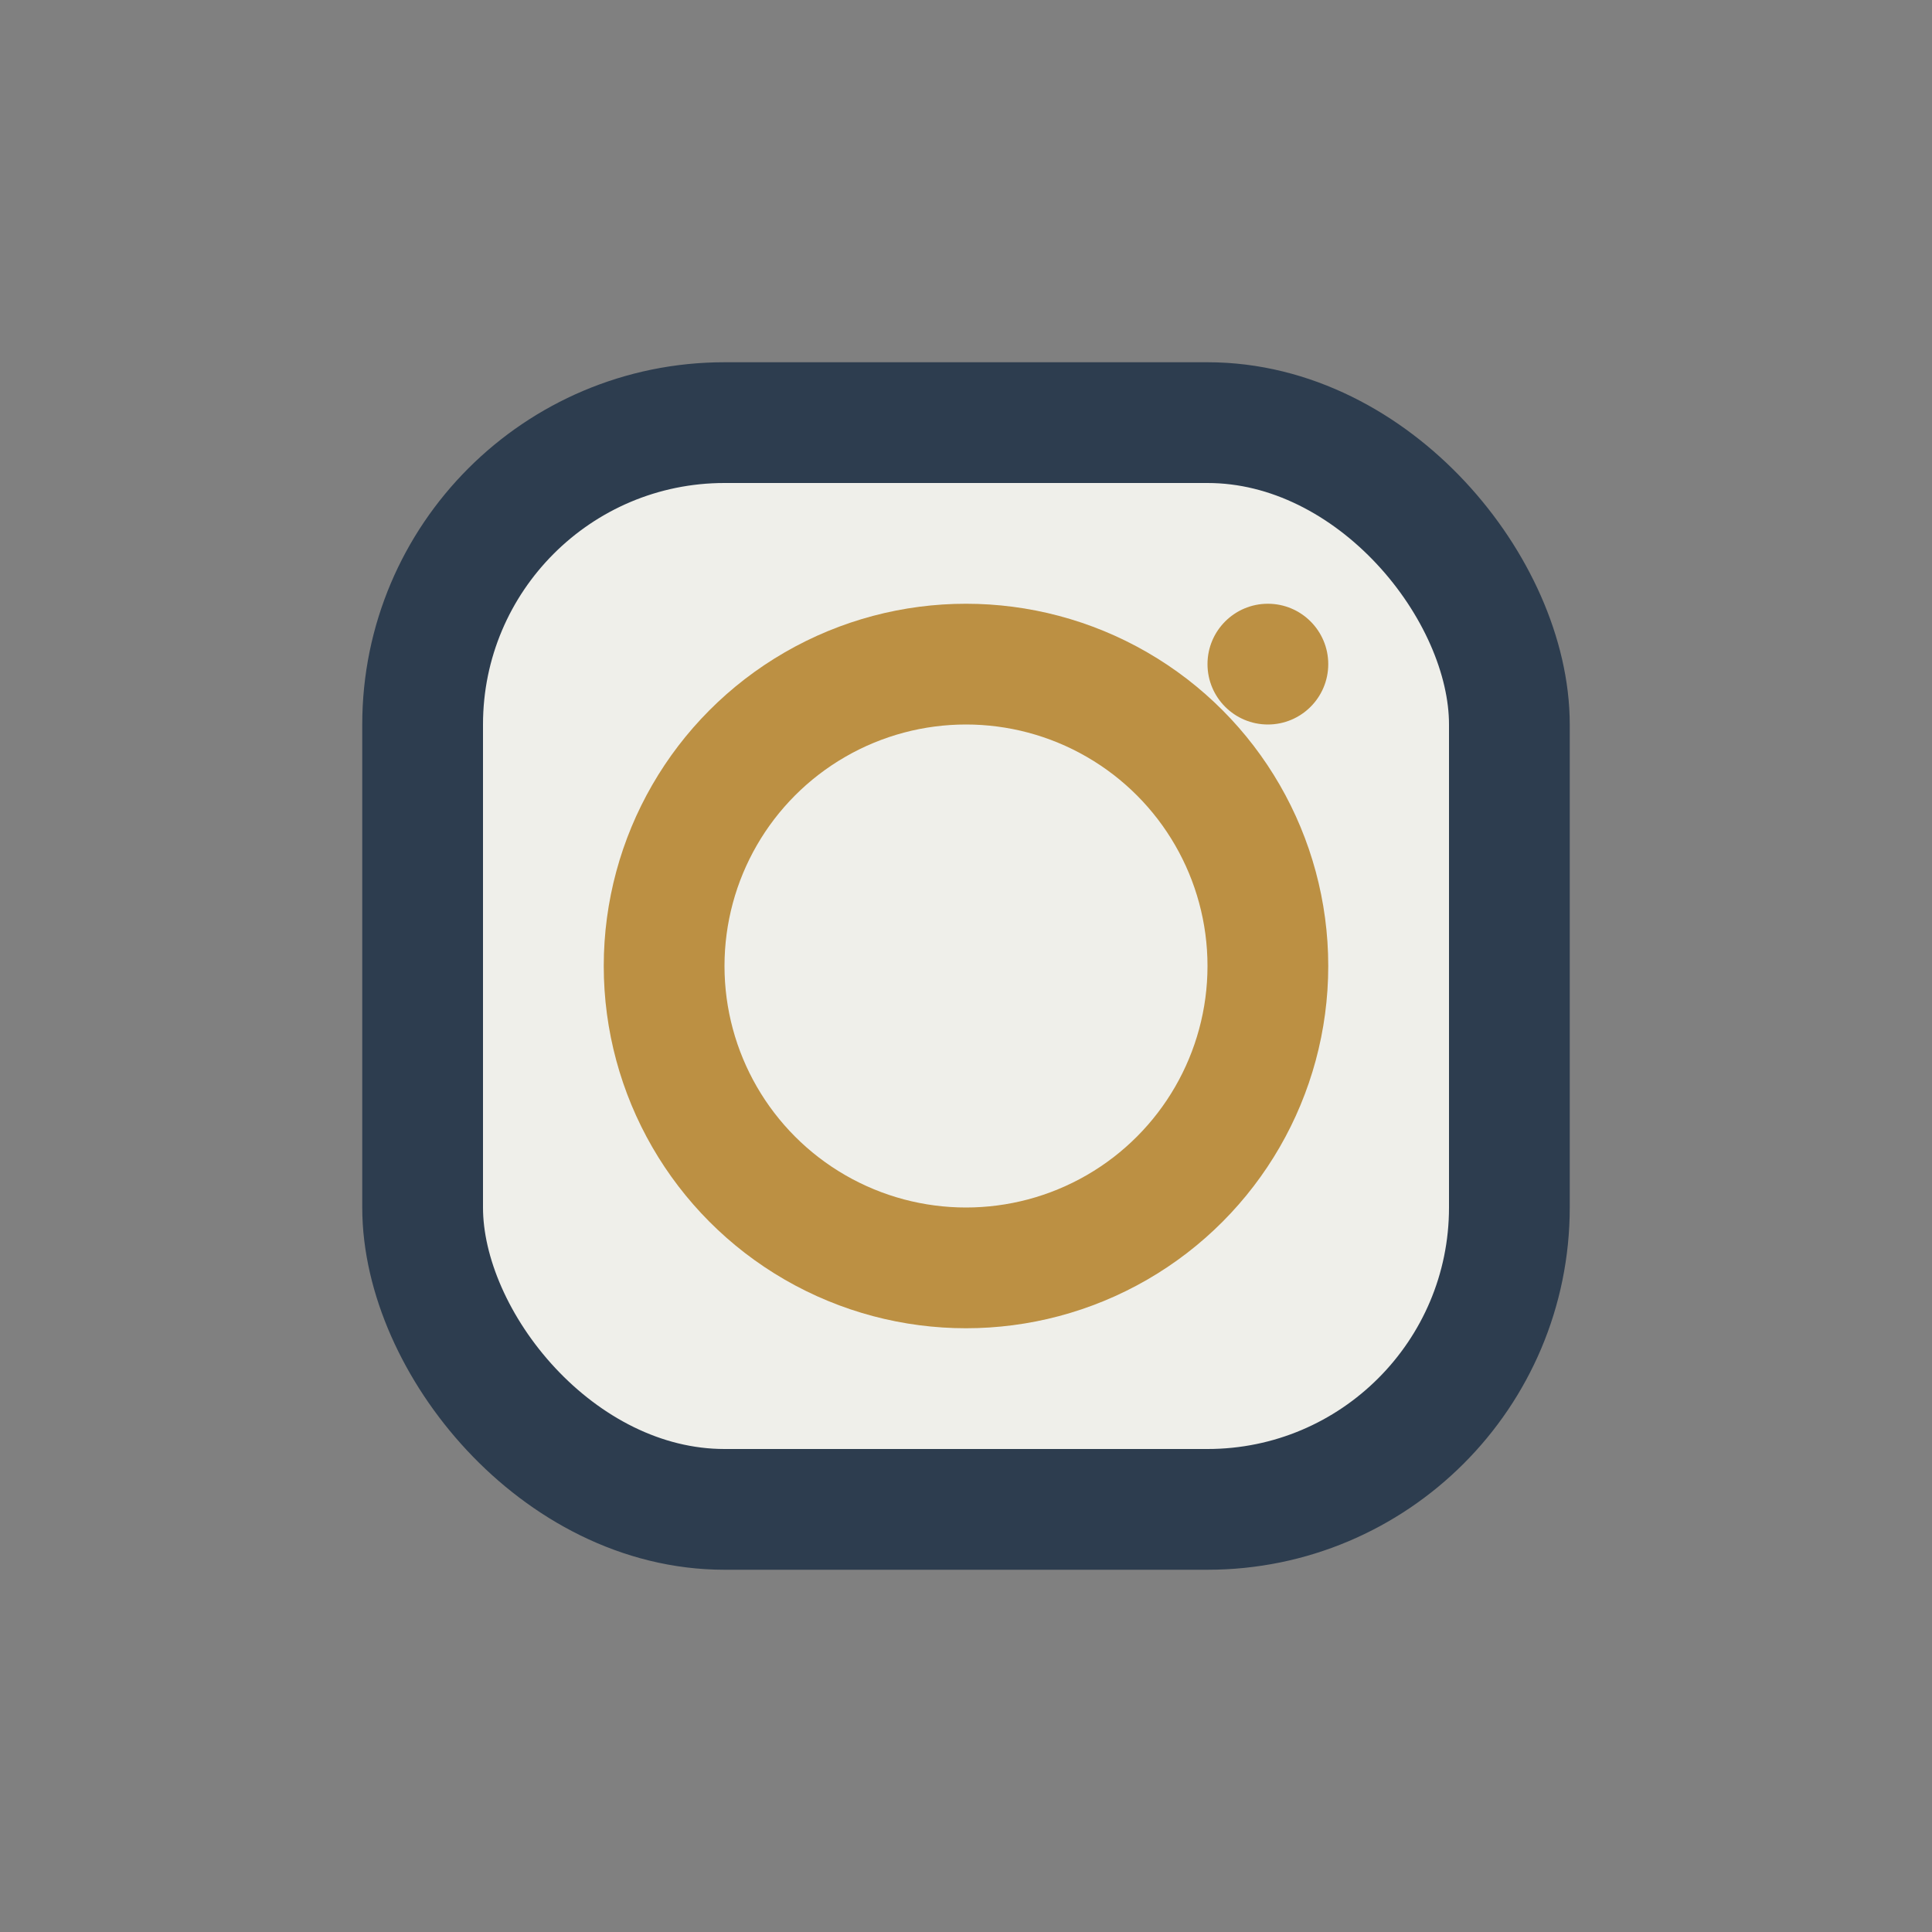 <?xml version="1.0" encoding="UTF-8"?>
<svg xmlns="http://www.w3.org/2000/svg" width="32" height="32" viewBox="0 0 32 32"><rect x="0" y="0" width="32" height="32" fill="#808080" stroke="none"/><rect x="7" y="7" width="18" height="18" rx="5" fill="#EFEFEA" stroke="#2D3D4F" stroke-width="2"/><circle cx="16" cy="16" r="5" fill="none" stroke="#BC9043" stroke-width="2"/><circle cx="21" cy="11" r="1" fill="#BC9043"/></svg>